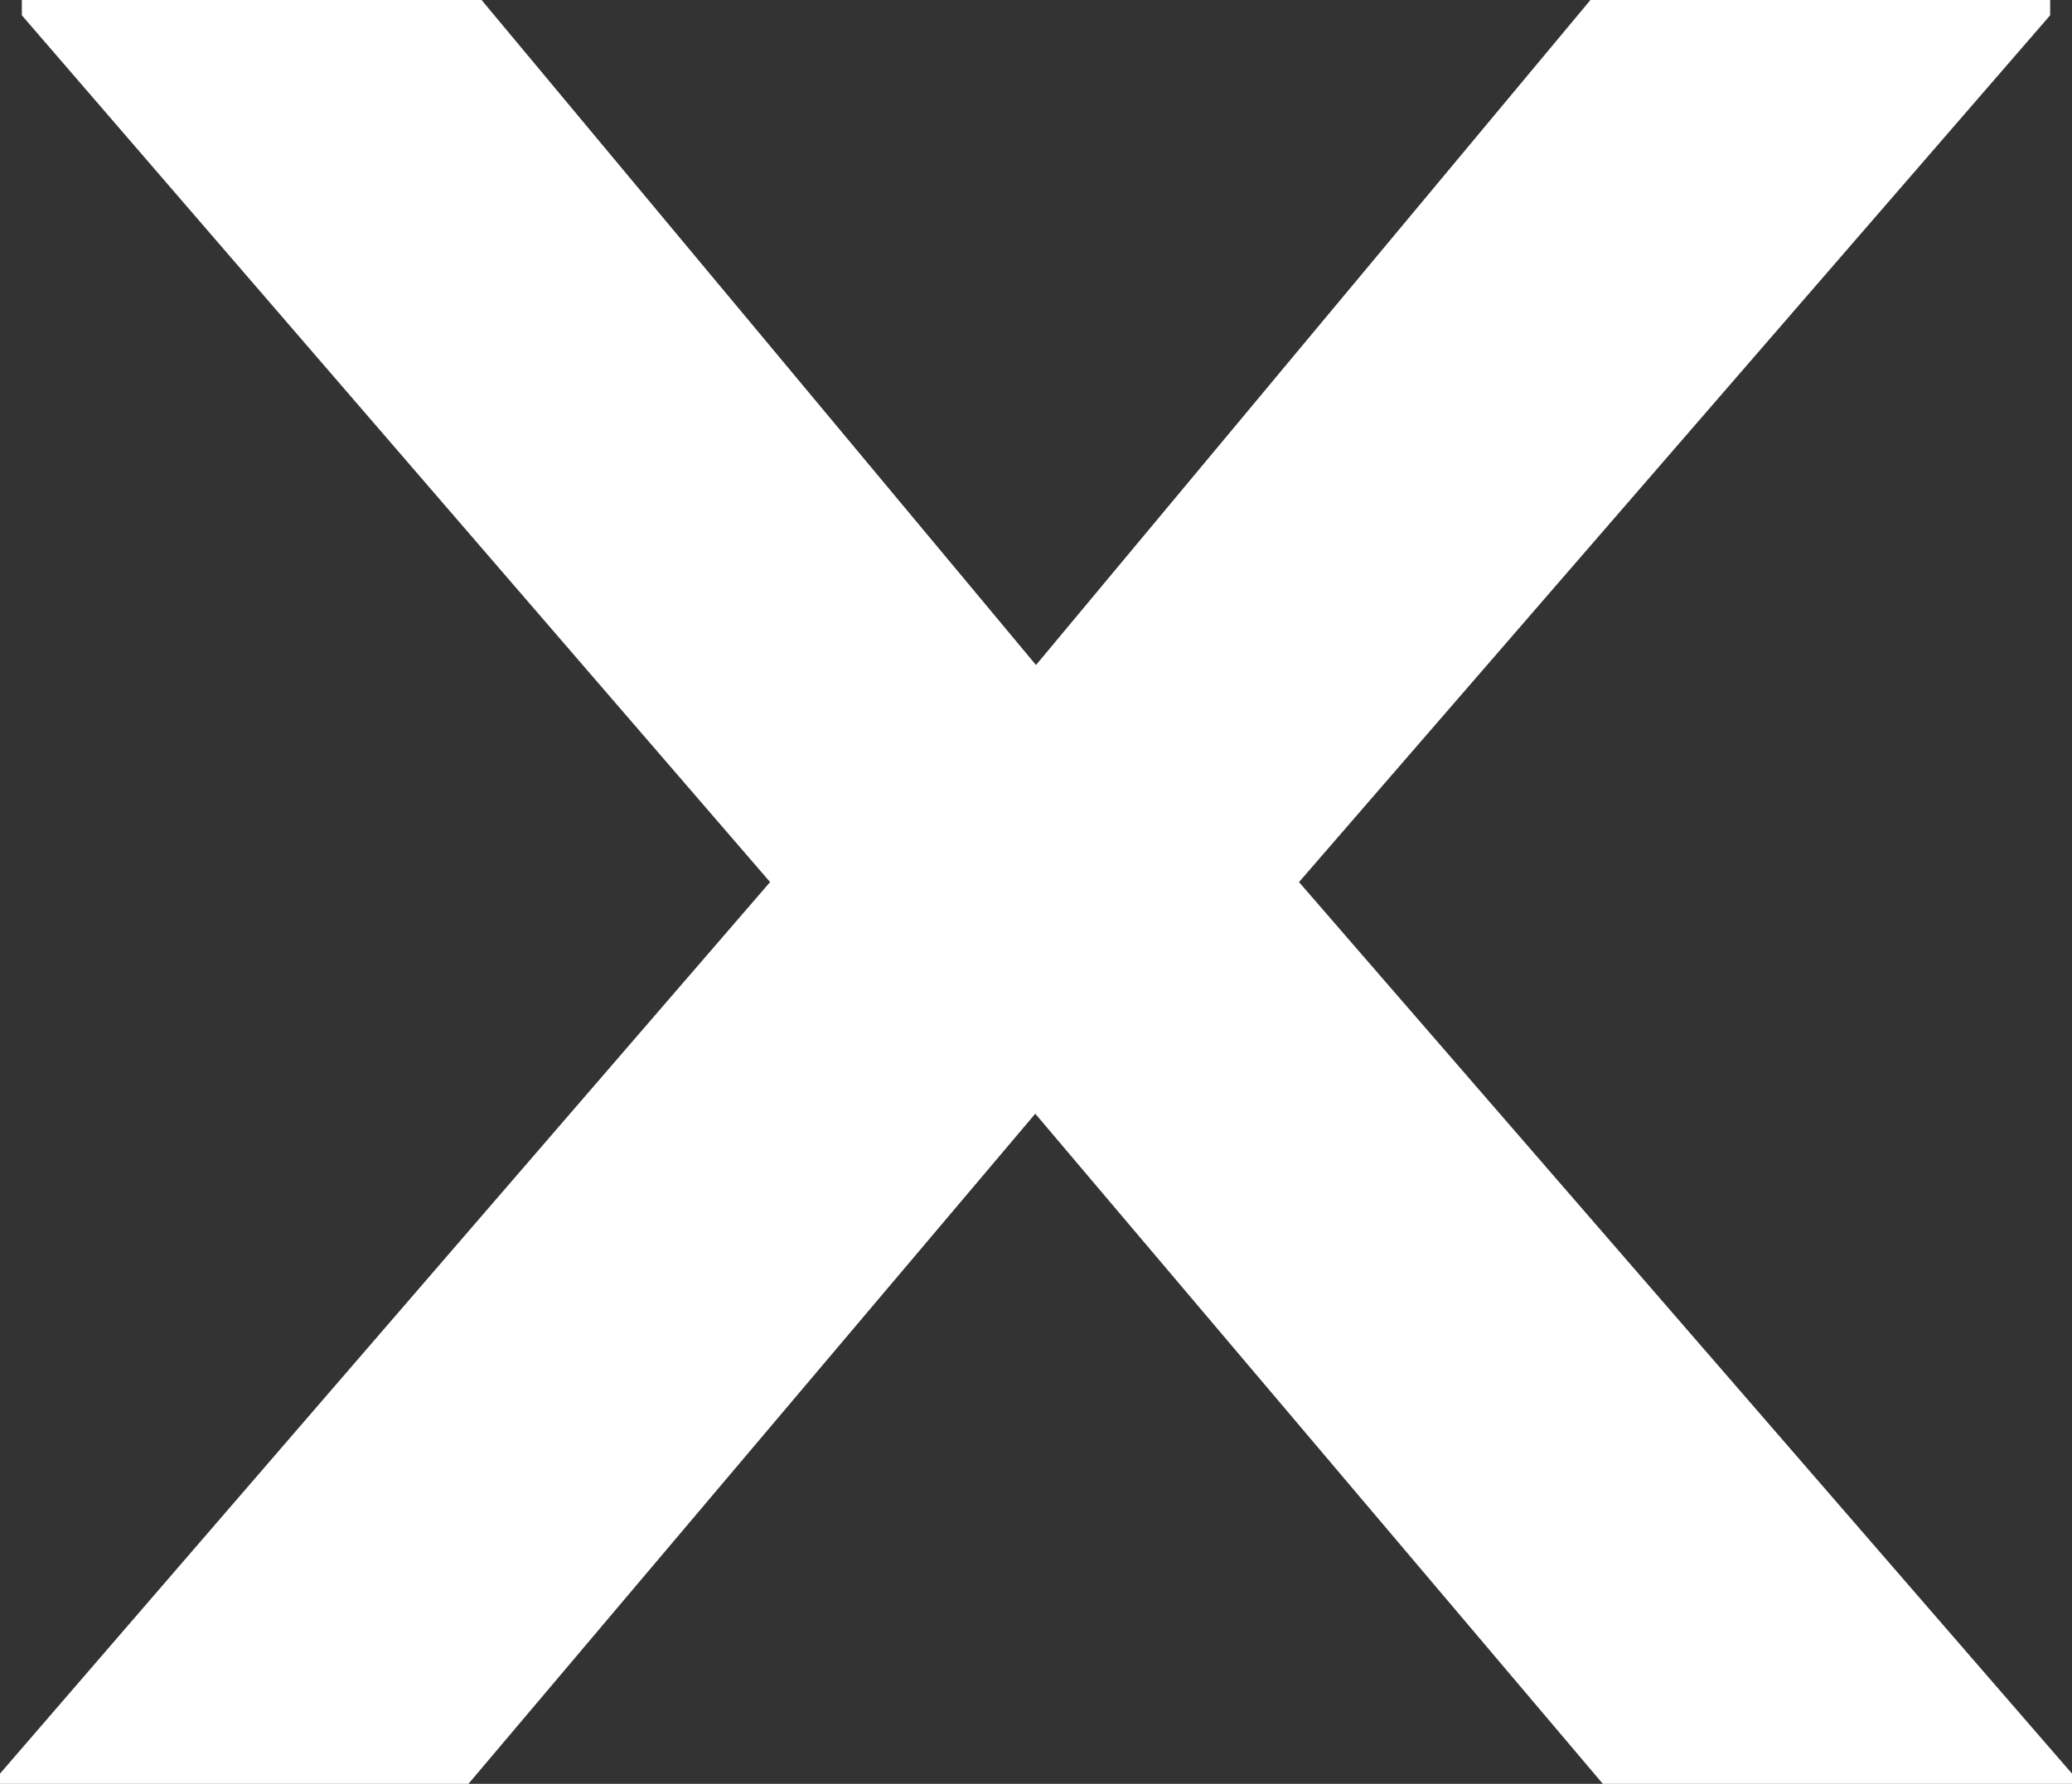 <svg xmlns="http://www.w3.org/2000/svg" viewBox="0 0 28.44 24.49"><rect x="0" y="0" width="28.44" height="24.49" fill="#333333" stroke="none"/><defs><style>.cls-1{fill:#fff;}</style></defs><title>Sluiten wit</title><g id="Laag_2" data-name="Laag 2"><g id="Laag_1-2" data-name="Laag 1"><path class="cls-1" d="M21.83,0h6.31V.21L17.83,12.11,28.44,24.35v.14H22l-7.79-9.2-7.78,9.2H0v-.14L10.57,12.11.3.21V0H6.61l7.61,9.13Z"/></g></g></svg>